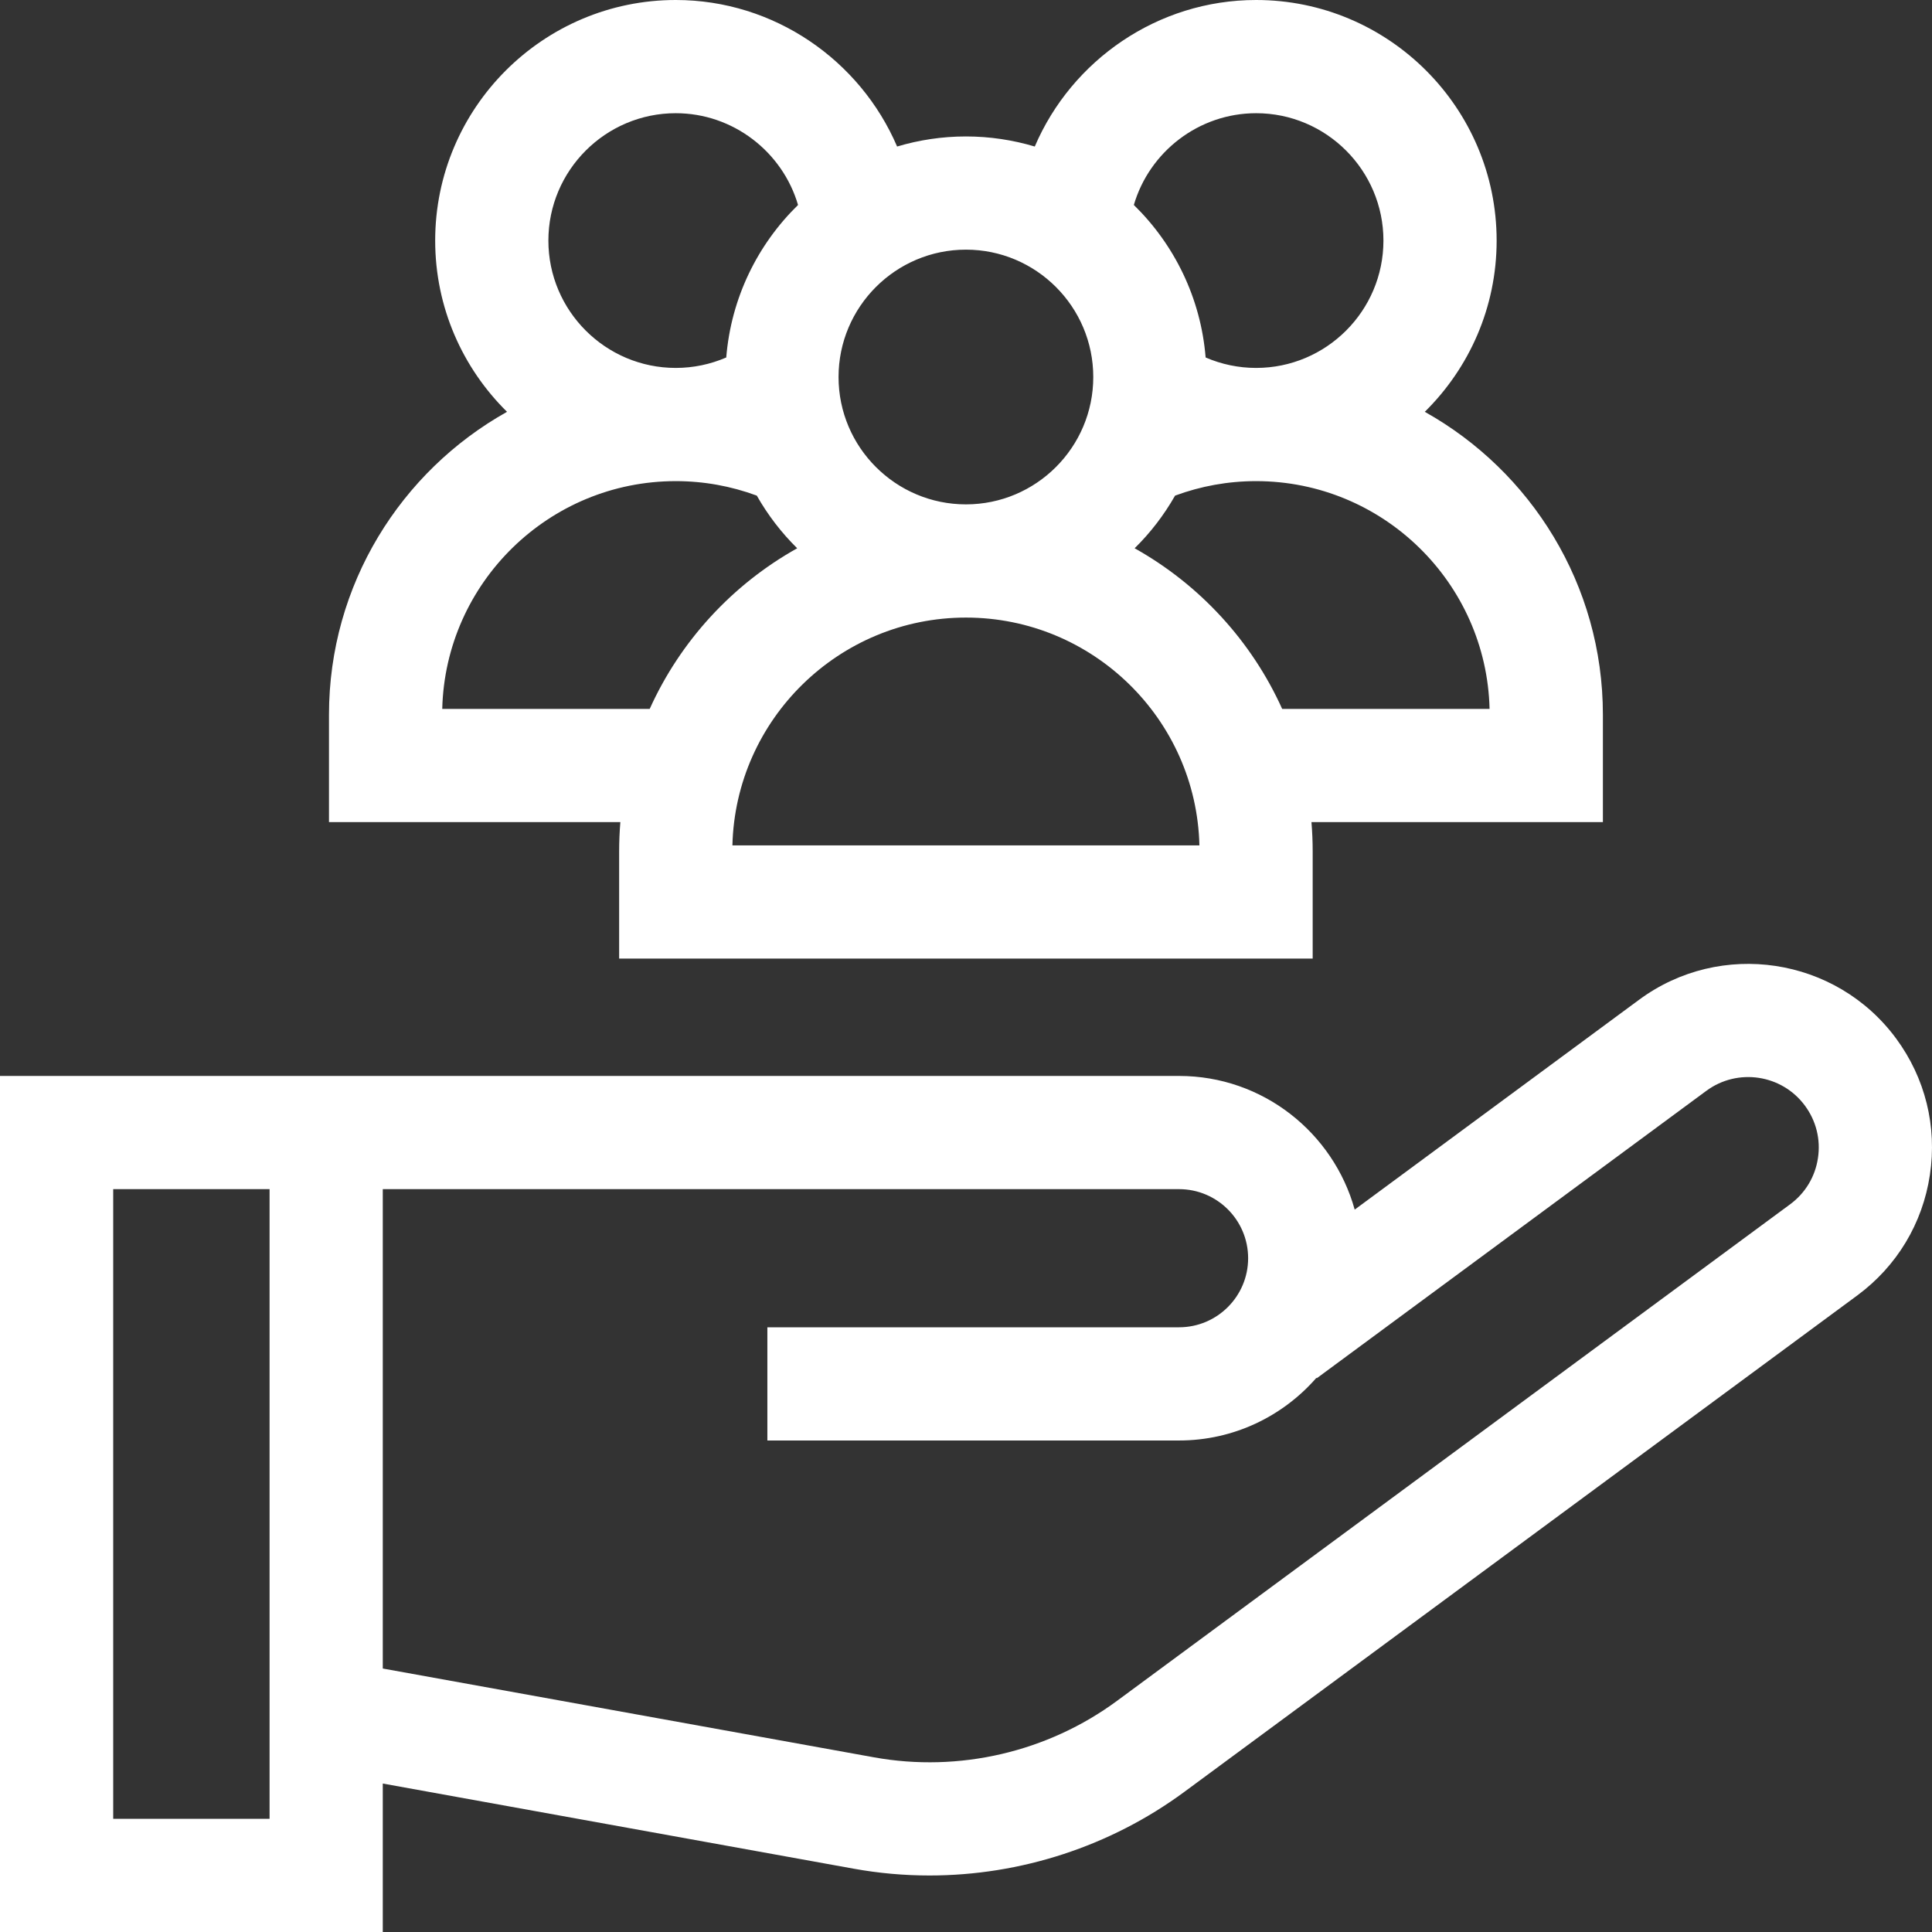 <?xml version="1.0" encoding="UTF-8"?>
<svg xmlns="http://www.w3.org/2000/svg" width="32" height="32" viewBox="0 0 32 32" fill="none">
  <rect x="0" y="0" width="32" height="32" fill="#333333" stroke="none"/>
  <g clip-path="url(#clip0_1221_18392)">
    <path d="M10.255 14.098V15.877H21.742V14.098C21.742 13.936 21.735 13.776 21.722 13.617H26.549V11.838C26.549 9.684 25.357 7.804 23.599 6.821C24.333 6.098 24.789 5.094 24.789 3.985C24.789 1.788 23.002 0 20.805 0C19.175 0 17.75 0.998 17.139 2.427C16.777 2.319 16.395 2.26 15.999 2.26C15.603 2.26 15.22 2.319 14.859 2.427C14.247 0.998 12.822 0 11.193 0C8.996 0 7.208 1.788 7.208 3.985C7.208 5.094 7.664 6.098 8.398 6.821C6.64 7.805 5.449 9.684 5.449 11.838V13.617H10.275C10.262 13.776 10.255 13.936 10.255 14.098ZM12.131 14.002C12.182 11.913 13.898 10.229 15.999 10.229C18.1 10.229 19.816 11.913 19.866 14.002H12.131ZM24.672 11.742H21.237C20.729 10.616 19.866 9.681 18.793 9.081C19.055 8.824 19.28 8.53 19.463 8.209C19.891 8.051 20.341 7.969 20.805 7.969C22.906 7.969 24.622 9.653 24.672 11.742ZM20.805 1.875C21.968 1.875 22.914 2.822 22.914 3.985C22.914 5.148 21.968 6.094 20.805 6.094C20.514 6.094 20.231 6.034 19.969 5.921C19.889 4.934 19.449 4.048 18.78 3.395C19.037 2.515 19.855 1.875 20.805 1.875ZM18.108 6.245C18.108 7.408 17.162 8.354 15.999 8.354C14.836 8.354 13.889 7.408 13.889 6.245C13.889 5.081 14.836 4.135 15.999 4.135C17.162 4.135 18.108 5.081 18.108 6.245ZM9.083 3.985C9.083 2.822 10.03 1.875 11.193 1.875C12.142 1.875 12.961 2.515 13.218 3.395C12.549 4.048 12.109 4.934 12.029 5.921C11.767 6.034 11.484 6.094 11.193 6.094C10.03 6.094 9.083 5.148 9.083 3.985ZM7.325 11.742C7.376 9.653 9.091 7.969 11.193 7.969C11.657 7.969 12.107 8.051 12.535 8.209C12.717 8.53 12.943 8.824 13.204 9.081C12.131 9.681 11.269 10.616 10.761 11.742L7.325 11.742Z" fill="white"></path>
    <path d="M31.405 17.2C30.409 15.85 28.5 15.562 27.15 16.558L22.438 20.035C22.084 18.76 20.915 17.821 19.529 17.821H0V32H6.34V29.541L14.143 30.952C14.559 31.027 14.977 31.064 15.395 31.064C16.902 31.064 18.39 30.583 19.615 29.68L30.763 21.456C31.417 20.973 31.844 20.265 31.965 19.461C32.087 18.657 31.888 17.855 31.405 17.2ZM4.465 30.125H1.875V19.696H4.465V30.125ZM30.111 19.181C30.065 19.49 29.901 19.762 29.65 19.947L18.502 28.171C17.351 29.02 15.884 29.361 14.477 29.107L6.34 27.636V19.696H19.529C20.16 19.696 20.673 20.209 20.673 20.84C20.673 21.471 20.16 21.984 19.529 21.984H12.71V23.859H19.529C20.436 23.859 21.25 23.456 21.804 22.821L21.81 22.828L28.263 18.067C28.781 17.685 29.514 17.795 29.896 18.314C30.081 18.565 30.158 18.873 30.111 19.181Z" fill="white"></path>
  </g>
  <defs>
    <clipPath id="clip0_1221_18392">
      <rect width="32" height="32" fill="white"></rect>
    </clipPath>
  </defs>
</svg>
